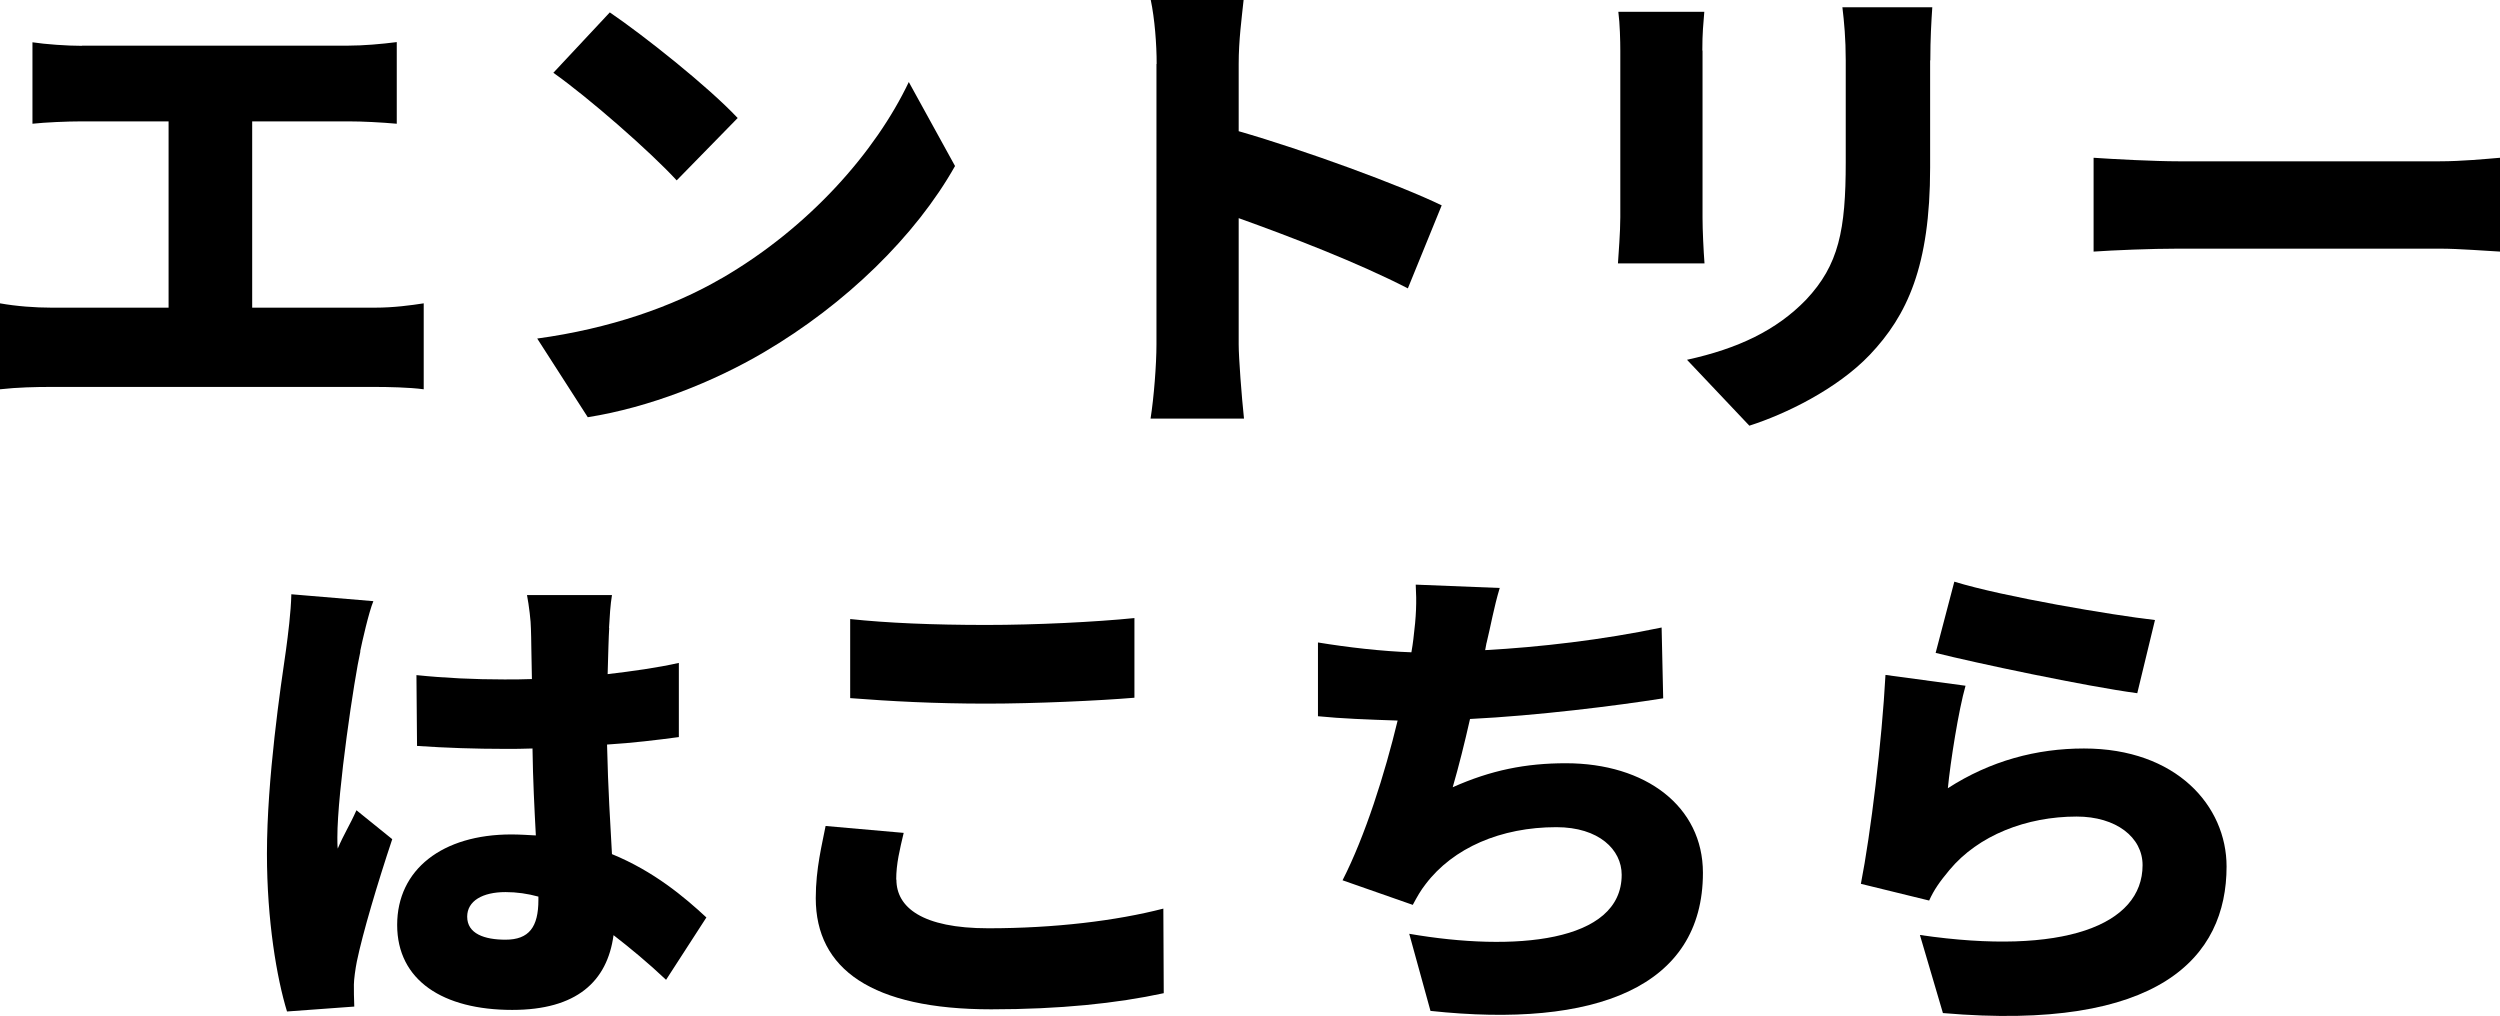 <?xml version="1.0" encoding="UTF-8"?>
<svg id="Layer_2" data-name="Layer 2" xmlns="http://www.w3.org/2000/svg" viewBox="0 0 127.09 51.64">
  <g id="_追従" data-name="追従">
    <g>
      <path d="M4.17,2.32h13.55c.75,0,1.67-.08,2.45-.18v4.15c-.8-.07-1.72-.12-2.45-.12h-4.9v9.47h6.25c.95,0,1.82-.12,2.47-.22v4.37c-.72-.1-1.85-.12-2.47-.12H2.6c-.78,0-1.72.02-2.6.12v-4.37c.83.15,1.8.22,2.6.22h5.97V6.17h-4.4c-.77,0-1.87.05-2.52.12V2.15c.65.1,1.75.18,2.52.18Z"/>
      <path d="M36.65,14.17c4.5-2.6,7.87-6.47,9.55-10l2.35,4.27c-2,3.55-5.55,7.02-9.72,9.47-2.55,1.5-5.8,2.8-8.95,3.3l-2.57-4c3.67-.5,6.9-1.62,9.35-3.05ZM37.5,6l-3.1,3.17c-1.33-1.45-4.47-4.2-6.27-5.47l2.87-3.07c1.72,1.17,5,3.77,6.5,5.37Z"/>
      <path d="M58.8,3.25c0-1-.1-2.3-.3-3.25h4.72c-.1.95-.25,2.05-.25,3.25v3.42c3.37.97,8.22,2.75,10.32,3.77l-1.72,4.22c-2.52-1.3-5.95-2.62-8.6-3.57v6.42c0,.67.15,2.65.27,3.77h-4.75c.17-1.07.3-2.75.3-3.77V3.25Z"/>
      <path d="M86.55,2.57v8.5c0,.62.05,1.67.1,2.32h-4.4c.03-.5.12-1.57.12-2.35V2.57c0-.47-.02-1.35-.1-1.97h4.37c-.05.62-.1,1.07-.1,1.97ZM98.12,3.07v5.45c0,5.02-1.17,7.52-3.07,9.52-1.67,1.75-4.3,3.02-6.12,3.6l-3.17-3.35c2.6-.57,4.55-1.5,6.05-3.05,1.67-1.77,2.02-3.55,2.02-7V3.07c0-1.1-.08-1.95-.17-2.7h4.57c-.05.75-.1,1.6-.1,2.7Z"/>
      <path d="M110.75,8.2h13.27c1.12,0,2.35-.12,3.07-.18v4.77c-.65-.03-2.05-.15-3.07-.15h-13.27c-1.42,0-3.3.08-4.32.15v-4.77c1,.07,3.1.18,4.32.18Z"/>
      <path d="M18.32,33.12c-.3,1.3-1.17,7.12-1.17,9.45,0,.07,0,.47.02.57.3-.72.62-1.2.95-1.95l1.82,1.47c-.75,2.25-1.5,4.77-1.8,6.22-.07.35-.15.92-.15,1.17,0,.27,0,.72.02,1.12l-3.42.25c-.52-1.7-1.02-4.62-1.02-8.02,0-3.82.7-8.52.97-10.37.1-.75.25-1.9.27-2.82l4.17.35c-.23.55-.58,2.1-.67,2.55ZM30.97,31.92c-.03.47-.05,1.3-.08,2.35,1.27-.15,2.5-.32,3.62-.57v3.77c-1.12.15-2.35.3-3.65.38.05,2.3.17,4.07.25,5.57,2.12.87,3.67,2.17,4.8,3.22l-2.05,3.17c-.92-.87-1.83-1.62-2.67-2.27-.32,2.35-1.87,3.8-5.15,3.8-3.52,0-5.85-1.5-5.85-4.32s2.3-4.6,5.8-4.6c.42,0,.85.03,1.25.05-.07-1.32-.15-2.85-.17-4.42-.47.02-.95.02-1.4.02-1.5,0-3-.05-4.47-.15l-.03-3.6c1.45.15,2.95.22,4.47.22.48,0,.92,0,1.4-.02-.03-1.17-.03-2.1-.05-2.55,0-.38-.1-1.2-.2-1.72h4.32c-.08.47-.12,1.12-.15,1.67ZM25.7,47.77c1.2,0,1.67-.65,1.67-2.02v-.17c-.55-.15-1.1-.23-1.67-.23-1.17,0-1.95.45-1.95,1.25,0,.87.88,1.17,1.95,1.17Z"/>
      <path d="M45.57,44.72c0,1.4,1.3,2.47,4.67,2.47s6.5-.38,8.9-1l.02,4.3c-2.4.52-5.3.82-8.77.82-6.07,0-8.92-2.05-8.92-5.65,0-1.52.33-2.77.5-3.67l3.97.35c-.2.85-.38,1.57-.38,2.37ZM50.15,31.77c2.5,0,5.55-.15,7.52-.35v4.05c-1.77.15-5.07.3-7.5.3-2.67,0-4.87-.12-6.95-.28v-4.02c1.87.2,4.22.3,6.92.3Z"/>
      <path d="M75.57,32.67c-.02.12-.05.25-.07.38,2.75-.15,5.97-.52,8.97-1.15l.08,3.6c-2.4.38-6.4.88-9.82,1.05-.27,1.2-.57,2.4-.88,3.47,1.95-.87,3.72-1.22,5.75-1.22,4.07,0,6.97,2.2,6.97,5.57,0,5.82-5.47,7.92-13.85,7.02l-1.08-3.92c5.32.92,10.8.45,10.8-3,0-1.27-1.15-2.42-3.32-2.42-2.82,0-5.25,1.05-6.65,2.9-.25.32-.42.62-.65,1.05l-3.57-1.25c1.15-2.25,2.15-5.42,2.8-8.12-1.5-.05-2.87-.1-4.05-.22v-3.75c1.52.25,3.27.45,4.75.5.05-.25.07-.47.1-.67.15-1.2.17-1.87.12-2.77l4.27.17c-.3,1-.45,1.9-.67,2.8Z"/>
      <path d="M99.02,40.07c2.17-1.4,4.52-2.02,6.92-2.02,4.7,0,7.25,2.92,7.25,6,0,4.62-3.42,8.4-14.42,7.45l-1.17-3.97c7.3,1.07,11.32-.5,11.32-3.55,0-1.42-1.35-2.47-3.35-2.47-2.55,0-5,.95-6.47,2.72-.5.6-.78,1-1.03,1.55l-3.47-.85c.5-2.55,1.07-7.25,1.25-10.62l4.07.55c-.35,1.22-.77,3.87-.9,5.22ZM109.55,31.52l-.9,3.72c-2.62-.35-8.27-1.55-10.25-2.05l.95-3.62c2.5.77,8.02,1.7,10.2,1.95Z"/>
    </g>
  </g>
</svg>